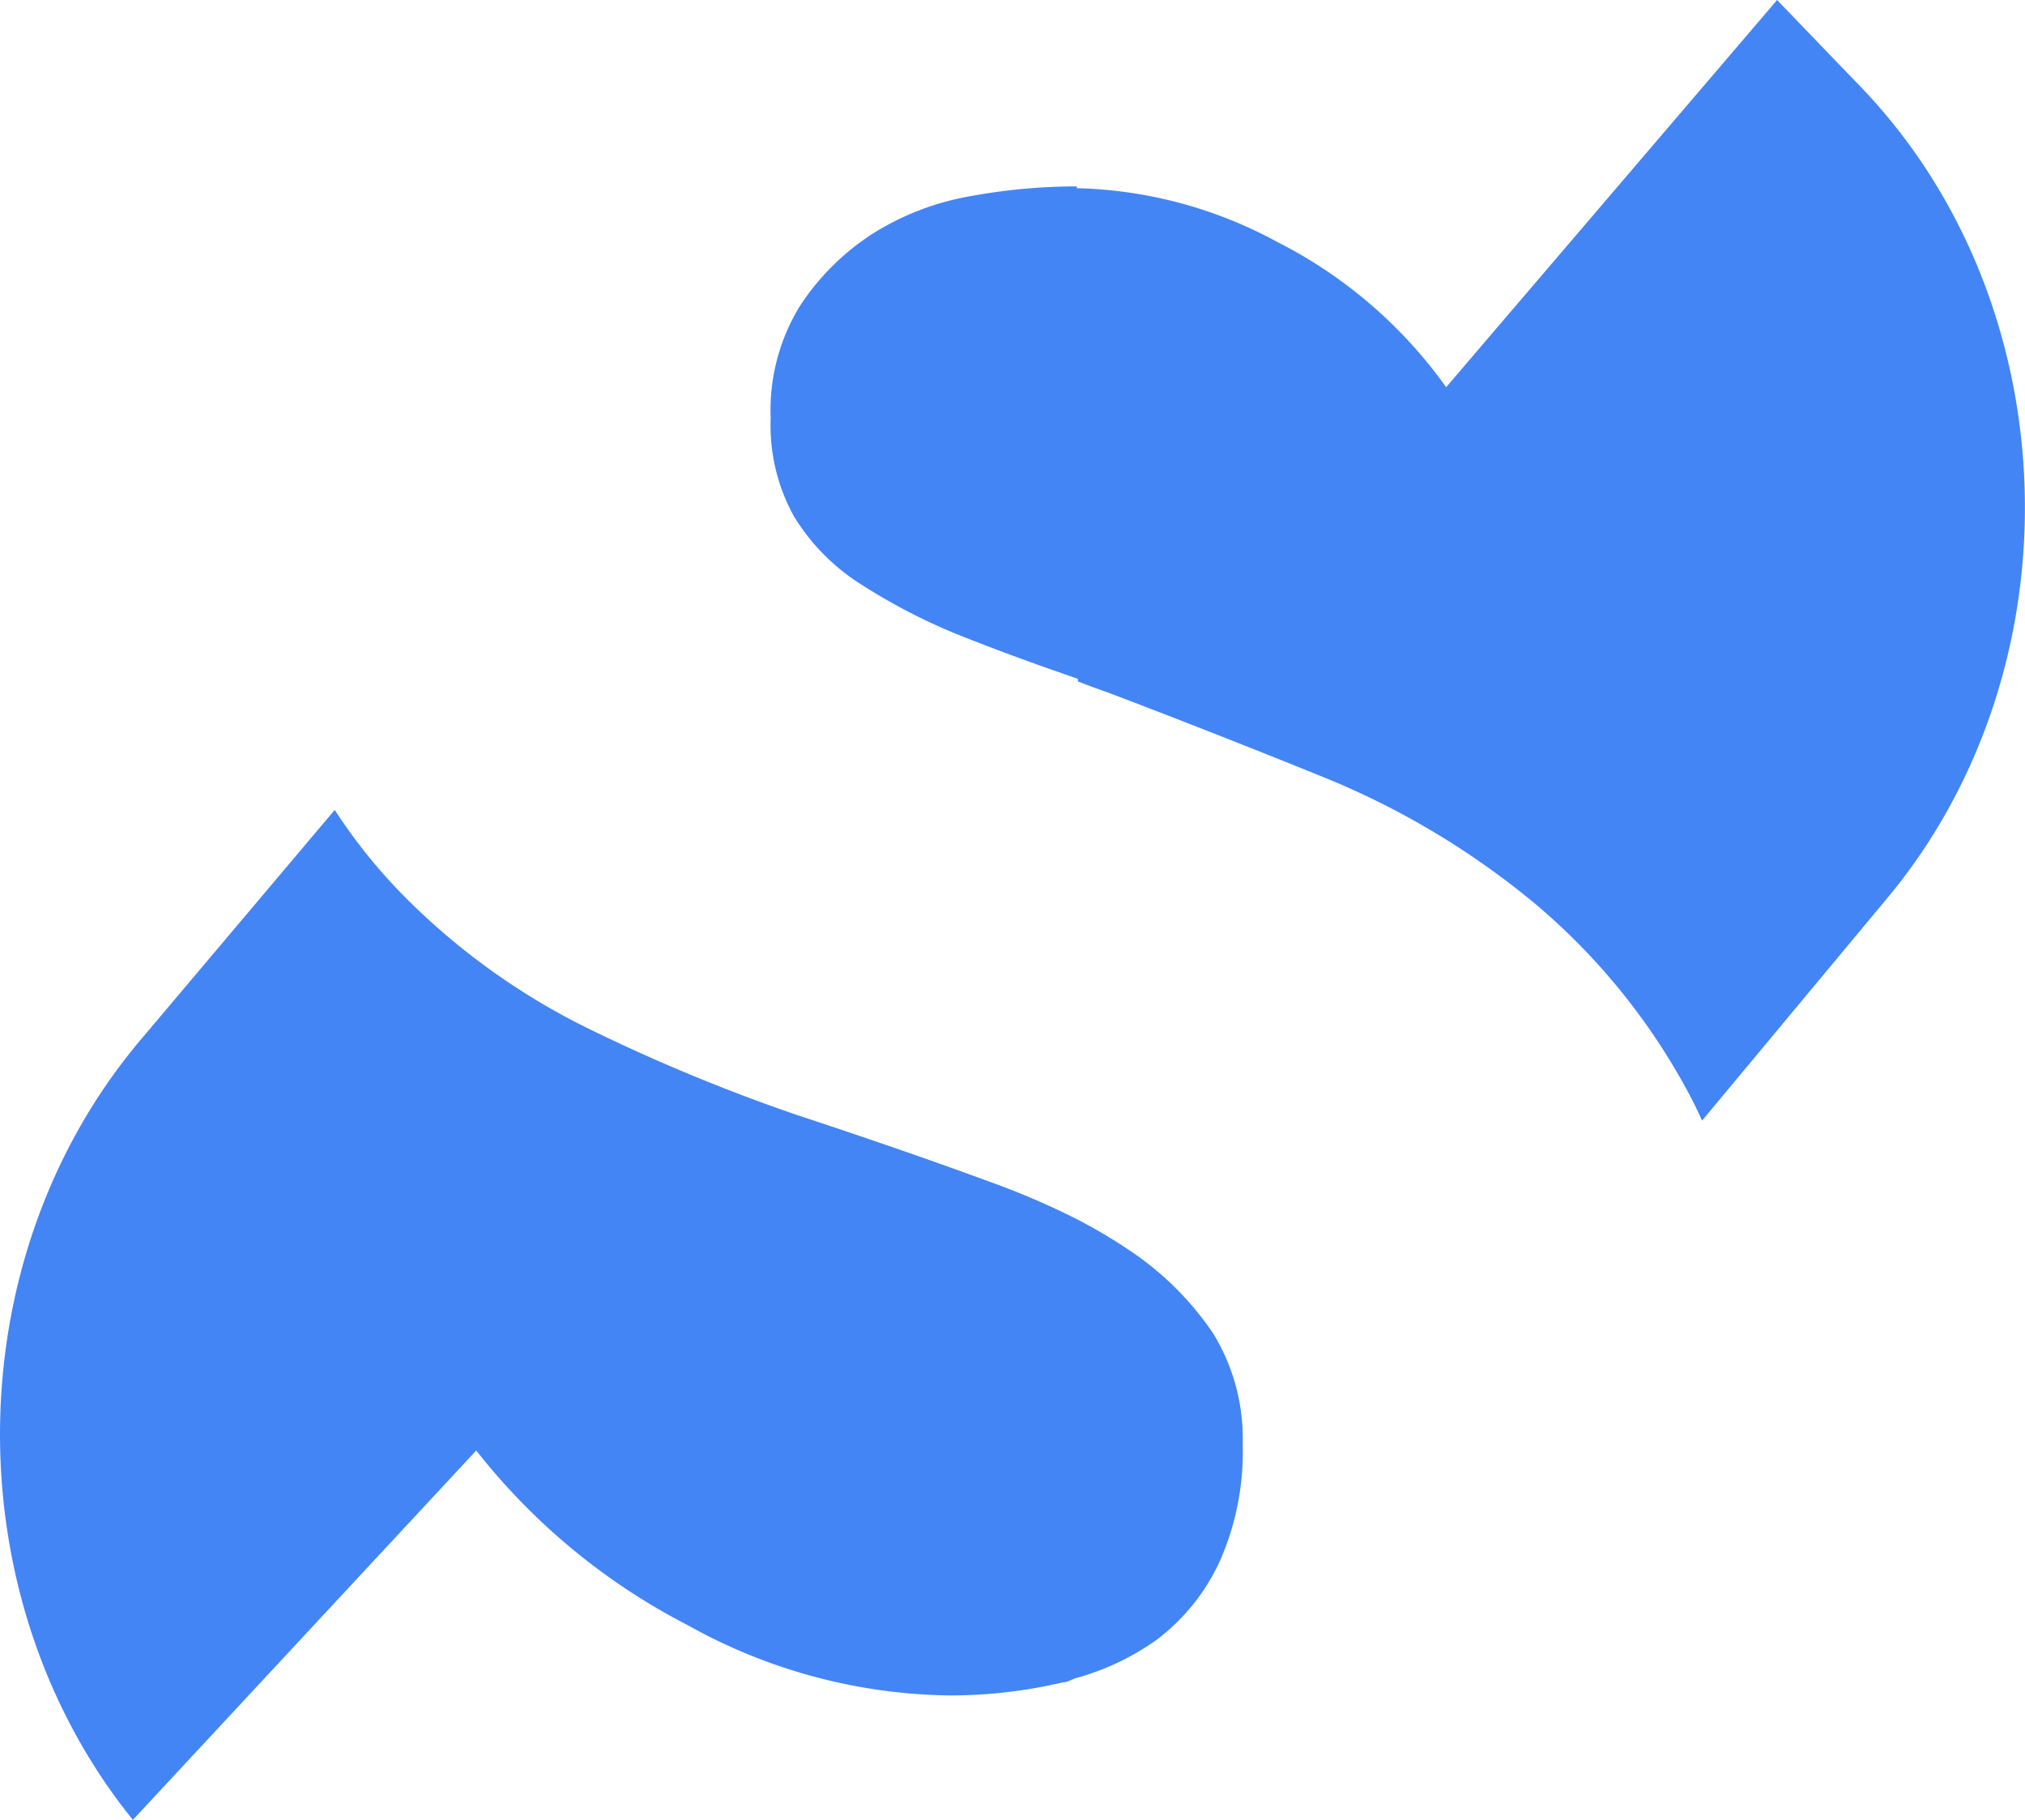 <svg xmlns="http://www.w3.org/2000/svg" viewBox="0 0 101.03 90.8"><defs><style>.a{fill:#4385f5;}</style></defs><title>synoveo</title><path class="a" d="M34.32,81.09a27.43,27.43,0,0,0,13,3.5,24.54,24.54,0,0,0,5.7-.65c.24,0,.44-.15.68-.22v0a12.75,12.75,0,0,0,4-1.9,10.29,10.29,0,0,0,3.15-3.91A13.46,13.46,0,0,0,62,72.08a10.06,10.06,0,0,0-1.46-5.53,15.17,15.17,0,0,0-4.18-4.16,26.51,26.51,0,0,0-2.67-1.58v0a38.65,38.65,0,0,0-4.29-1.84q-4.24-1.56-9.64-3.34a89.68,89.68,0,0,1-10.26-4.24,34.09,34.09,0,0,1-8.94-6.28,27.08,27.08,0,0,1-3.86-4.7L7,51.9c-9.27,11-9.27,27.9-.37,38.9L23.76,72.37A32.09,32.09,0,0,0,34.32,81.09Z"/><path class="a" d="M92.83,4.33,88.66,0l-.51.6h0l-16,18.72a23.22,23.22,0,0,0-8.43-7.25,21.94,21.94,0,0,0-10-2.68V9.3h0a29.42,29.42,0,0,0-5.32.49,13.42,13.42,0,0,0-4.86,1.87,12.26,12.26,0,0,0-3.62,3.59,9.93,9.93,0,0,0-1.47,5.62,9.37,9.37,0,0,0,1.16,4.89A10.42,10.42,0,0,0,43,29.18a29,29,0,0,0,5.32,2.69c1.64.65,3.49,1.32,5.46,2V34c.47.18.91.35,1.41.52q5.28,2,11,4.32a40.12,40.12,0,0,1,10.41,6.26,32.25,32.25,0,0,1,7.78,9.69c.19.36.36.74.54,1.12L94,45C103.81,33.42,103.28,15.2,92.83,4.33Z"/></svg>